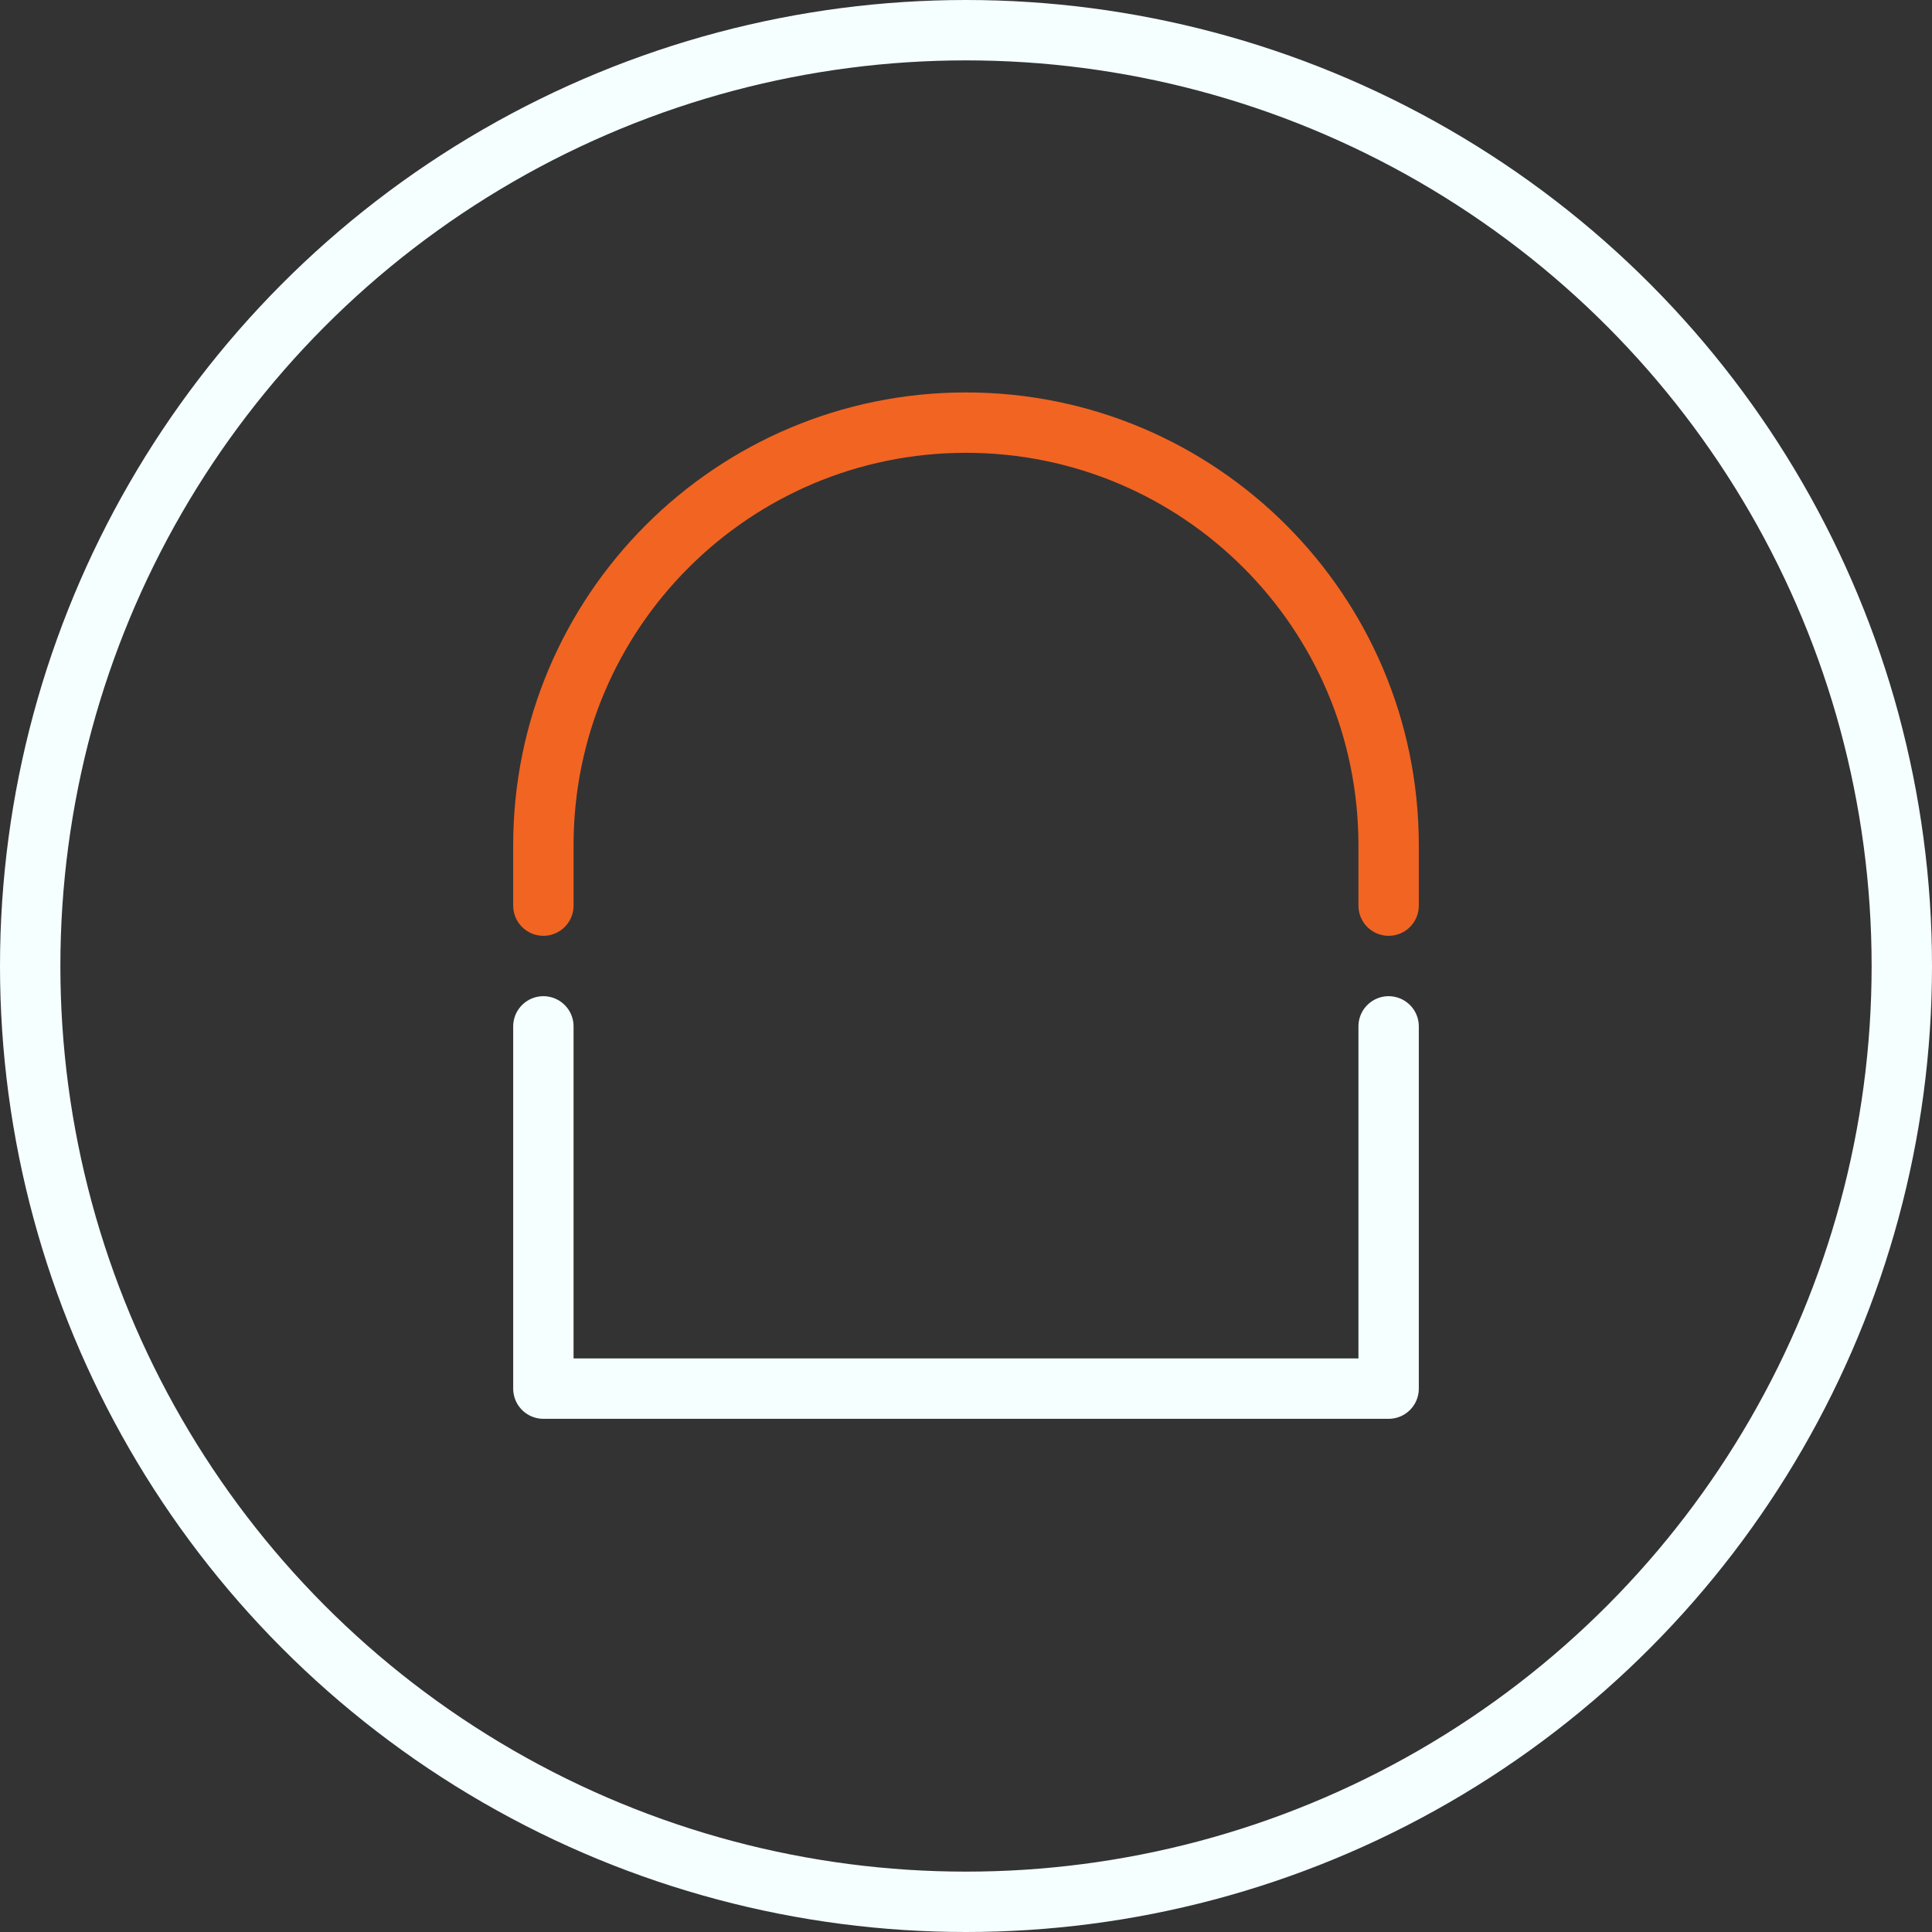 <svg width="64" height="64" viewBox="0 0 64 64" fill="none" xmlns="http://www.w3.org/2000/svg">
<rect x="0" y="0" width="64" height="64" fill="#333333" stroke="none"/>
<circle cx="32" cy="32" r="31" stroke="#F5FFFF" stroke-width="2" stroke-linecap="round" stroke-linejoin="round"/>
<path d="M18 30V28C18 20.268 24.268 14 32 14V14C39.732 14 46 20.268 46 28V30" stroke="#F26422" stroke-width="2" stroke-linecap="round" stroke-linejoin="round"/>
<path d="M46 34V46H18V34" stroke="#F5FFFF" stroke-width="2" stroke-linecap="round" stroke-linejoin="round"/>
</svg>
